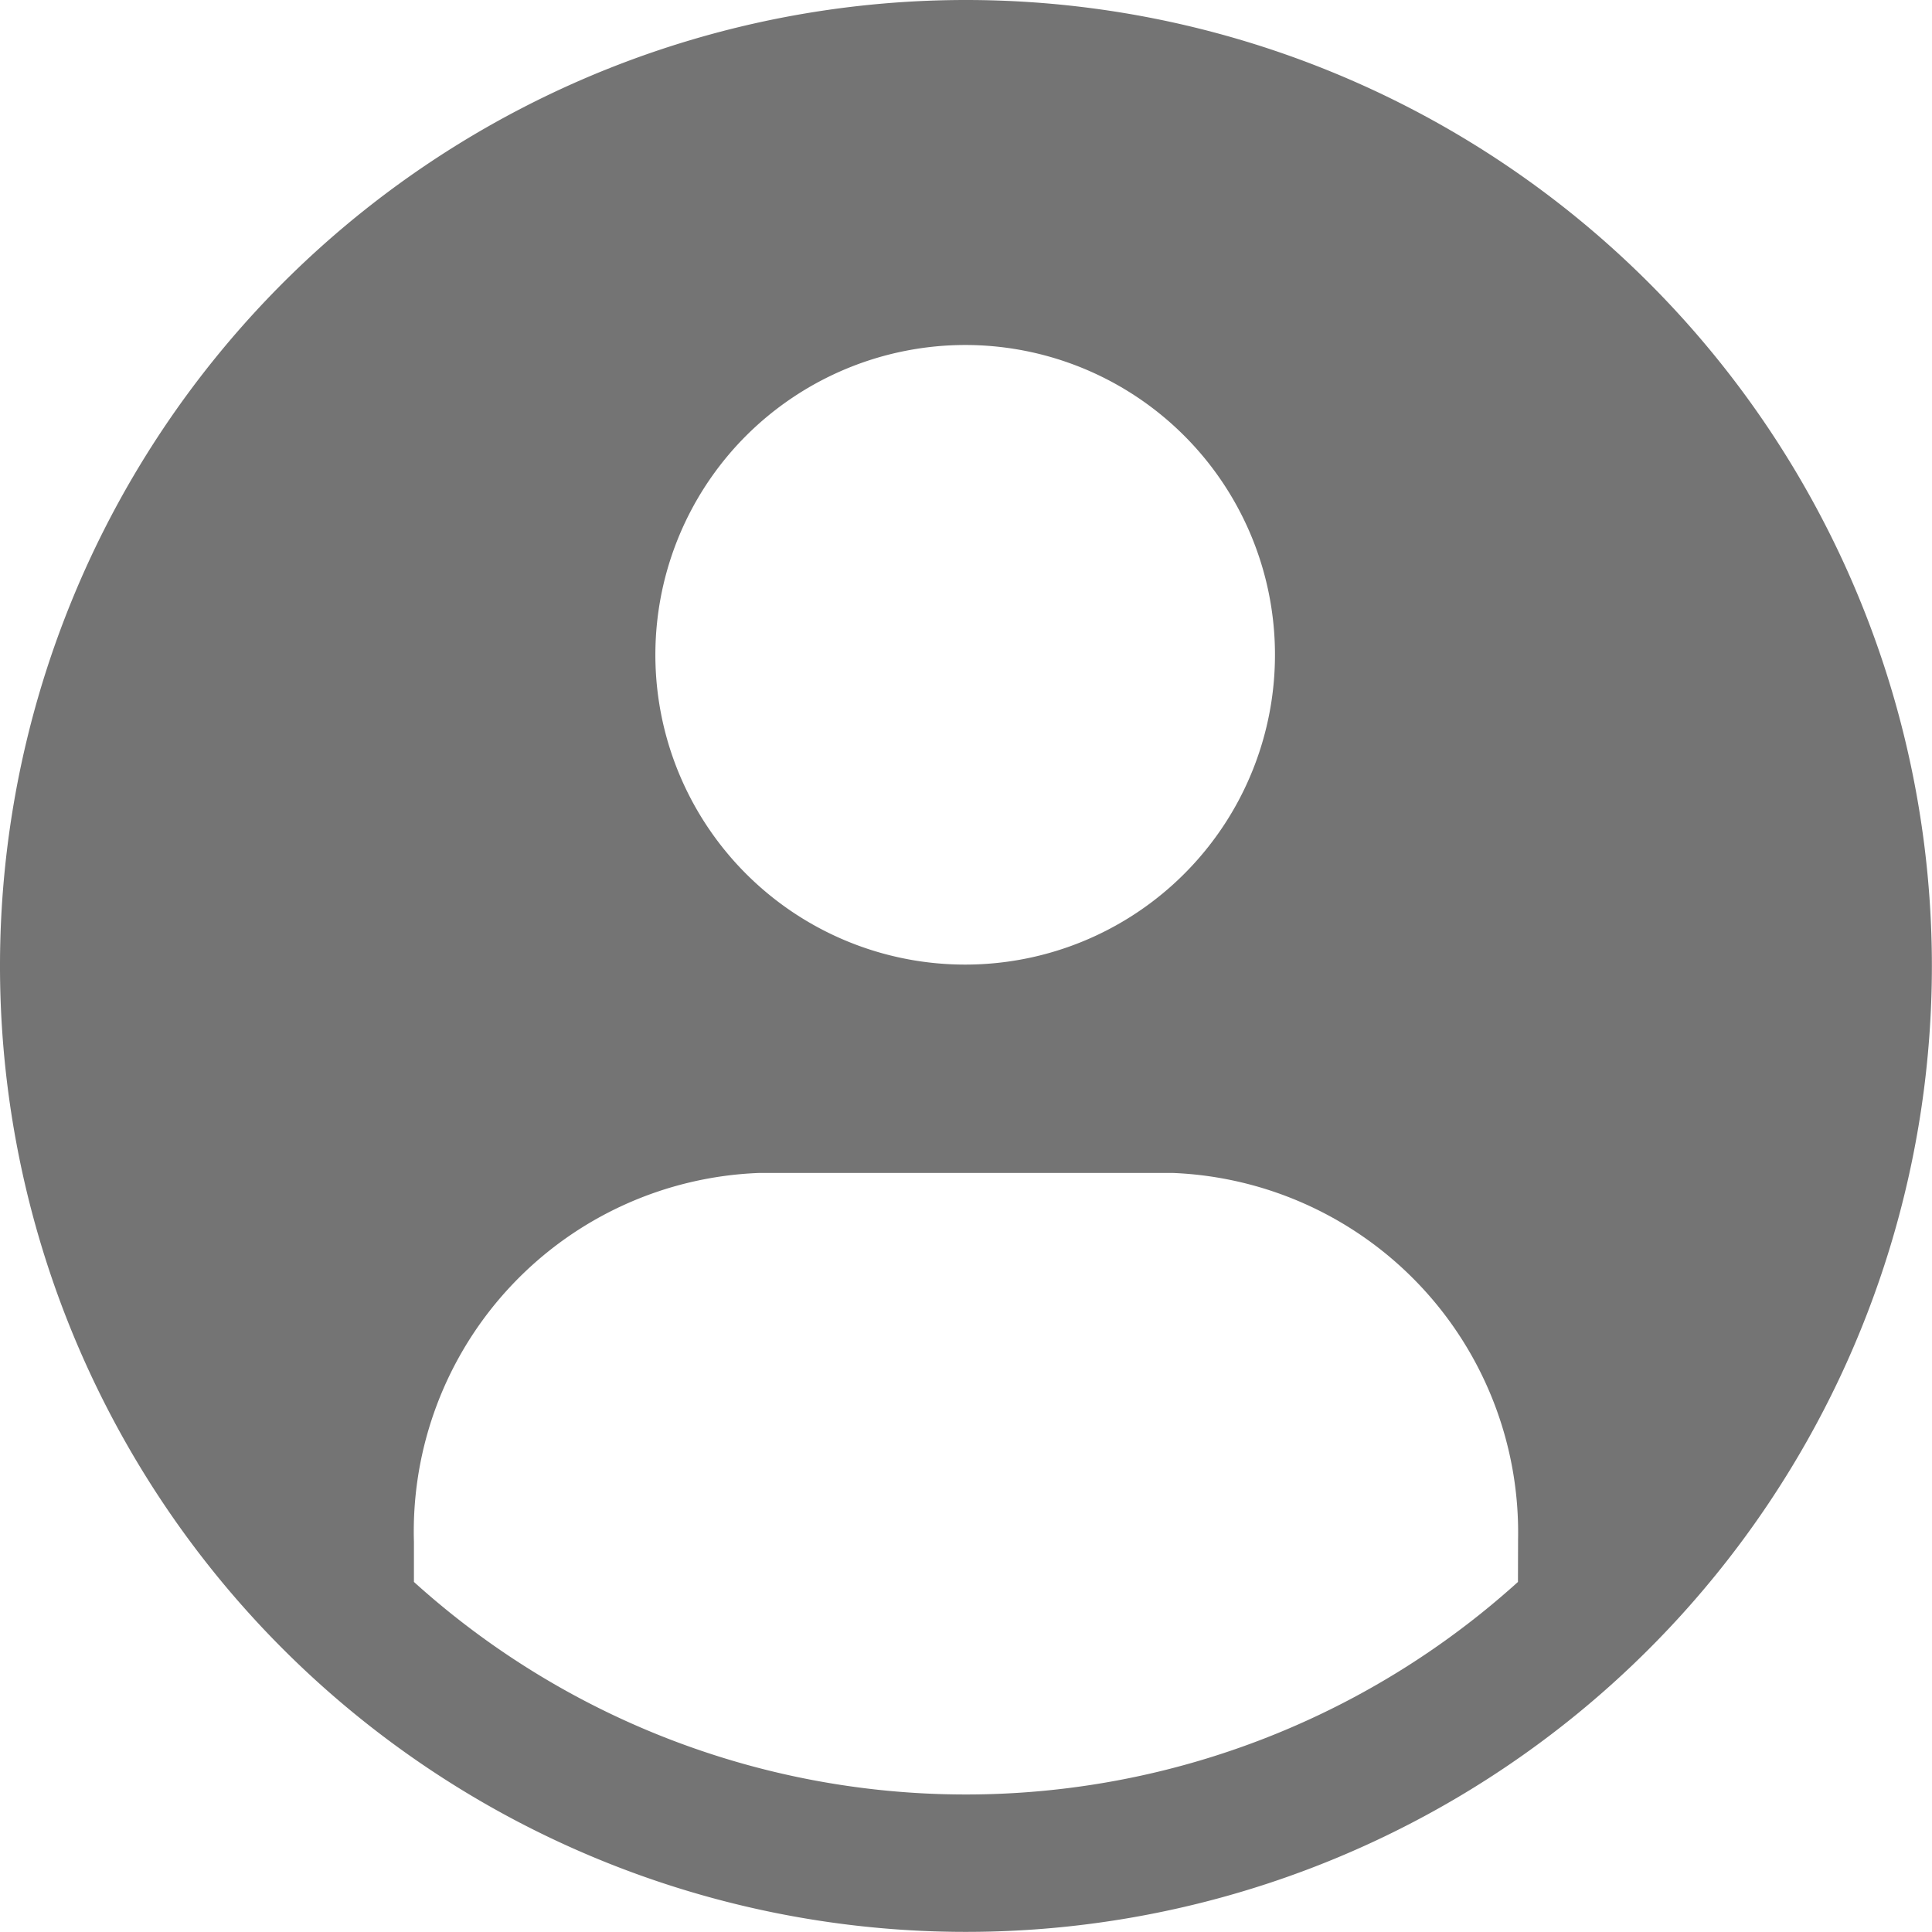 <svg xmlns="http://www.w3.org/2000/svg" width="17.181" height="17.181" viewBox="0 0 17.181 17.181">
  <path id="user-avatar-filled" d="M10.84,2.25a8.59,8.59,0,1,0,8.59,8.59A8.59,8.59,0,0,0,10.84,2.25Zm0,3.068a2.755,2.755,0,1,1-1.955.807A2.761,2.761,0,0,1,10.84,5.318Zm4.909,11a7.32,7.32,0,0,1-9.818,0v-.356A3.191,3.191,0,0,1,9,12.681h3.682a3.2,3.2,0,0,1,3.068,3.258Z" transform="translate(-2.25 -2.25)" fill="#747474"/>
</svg>
